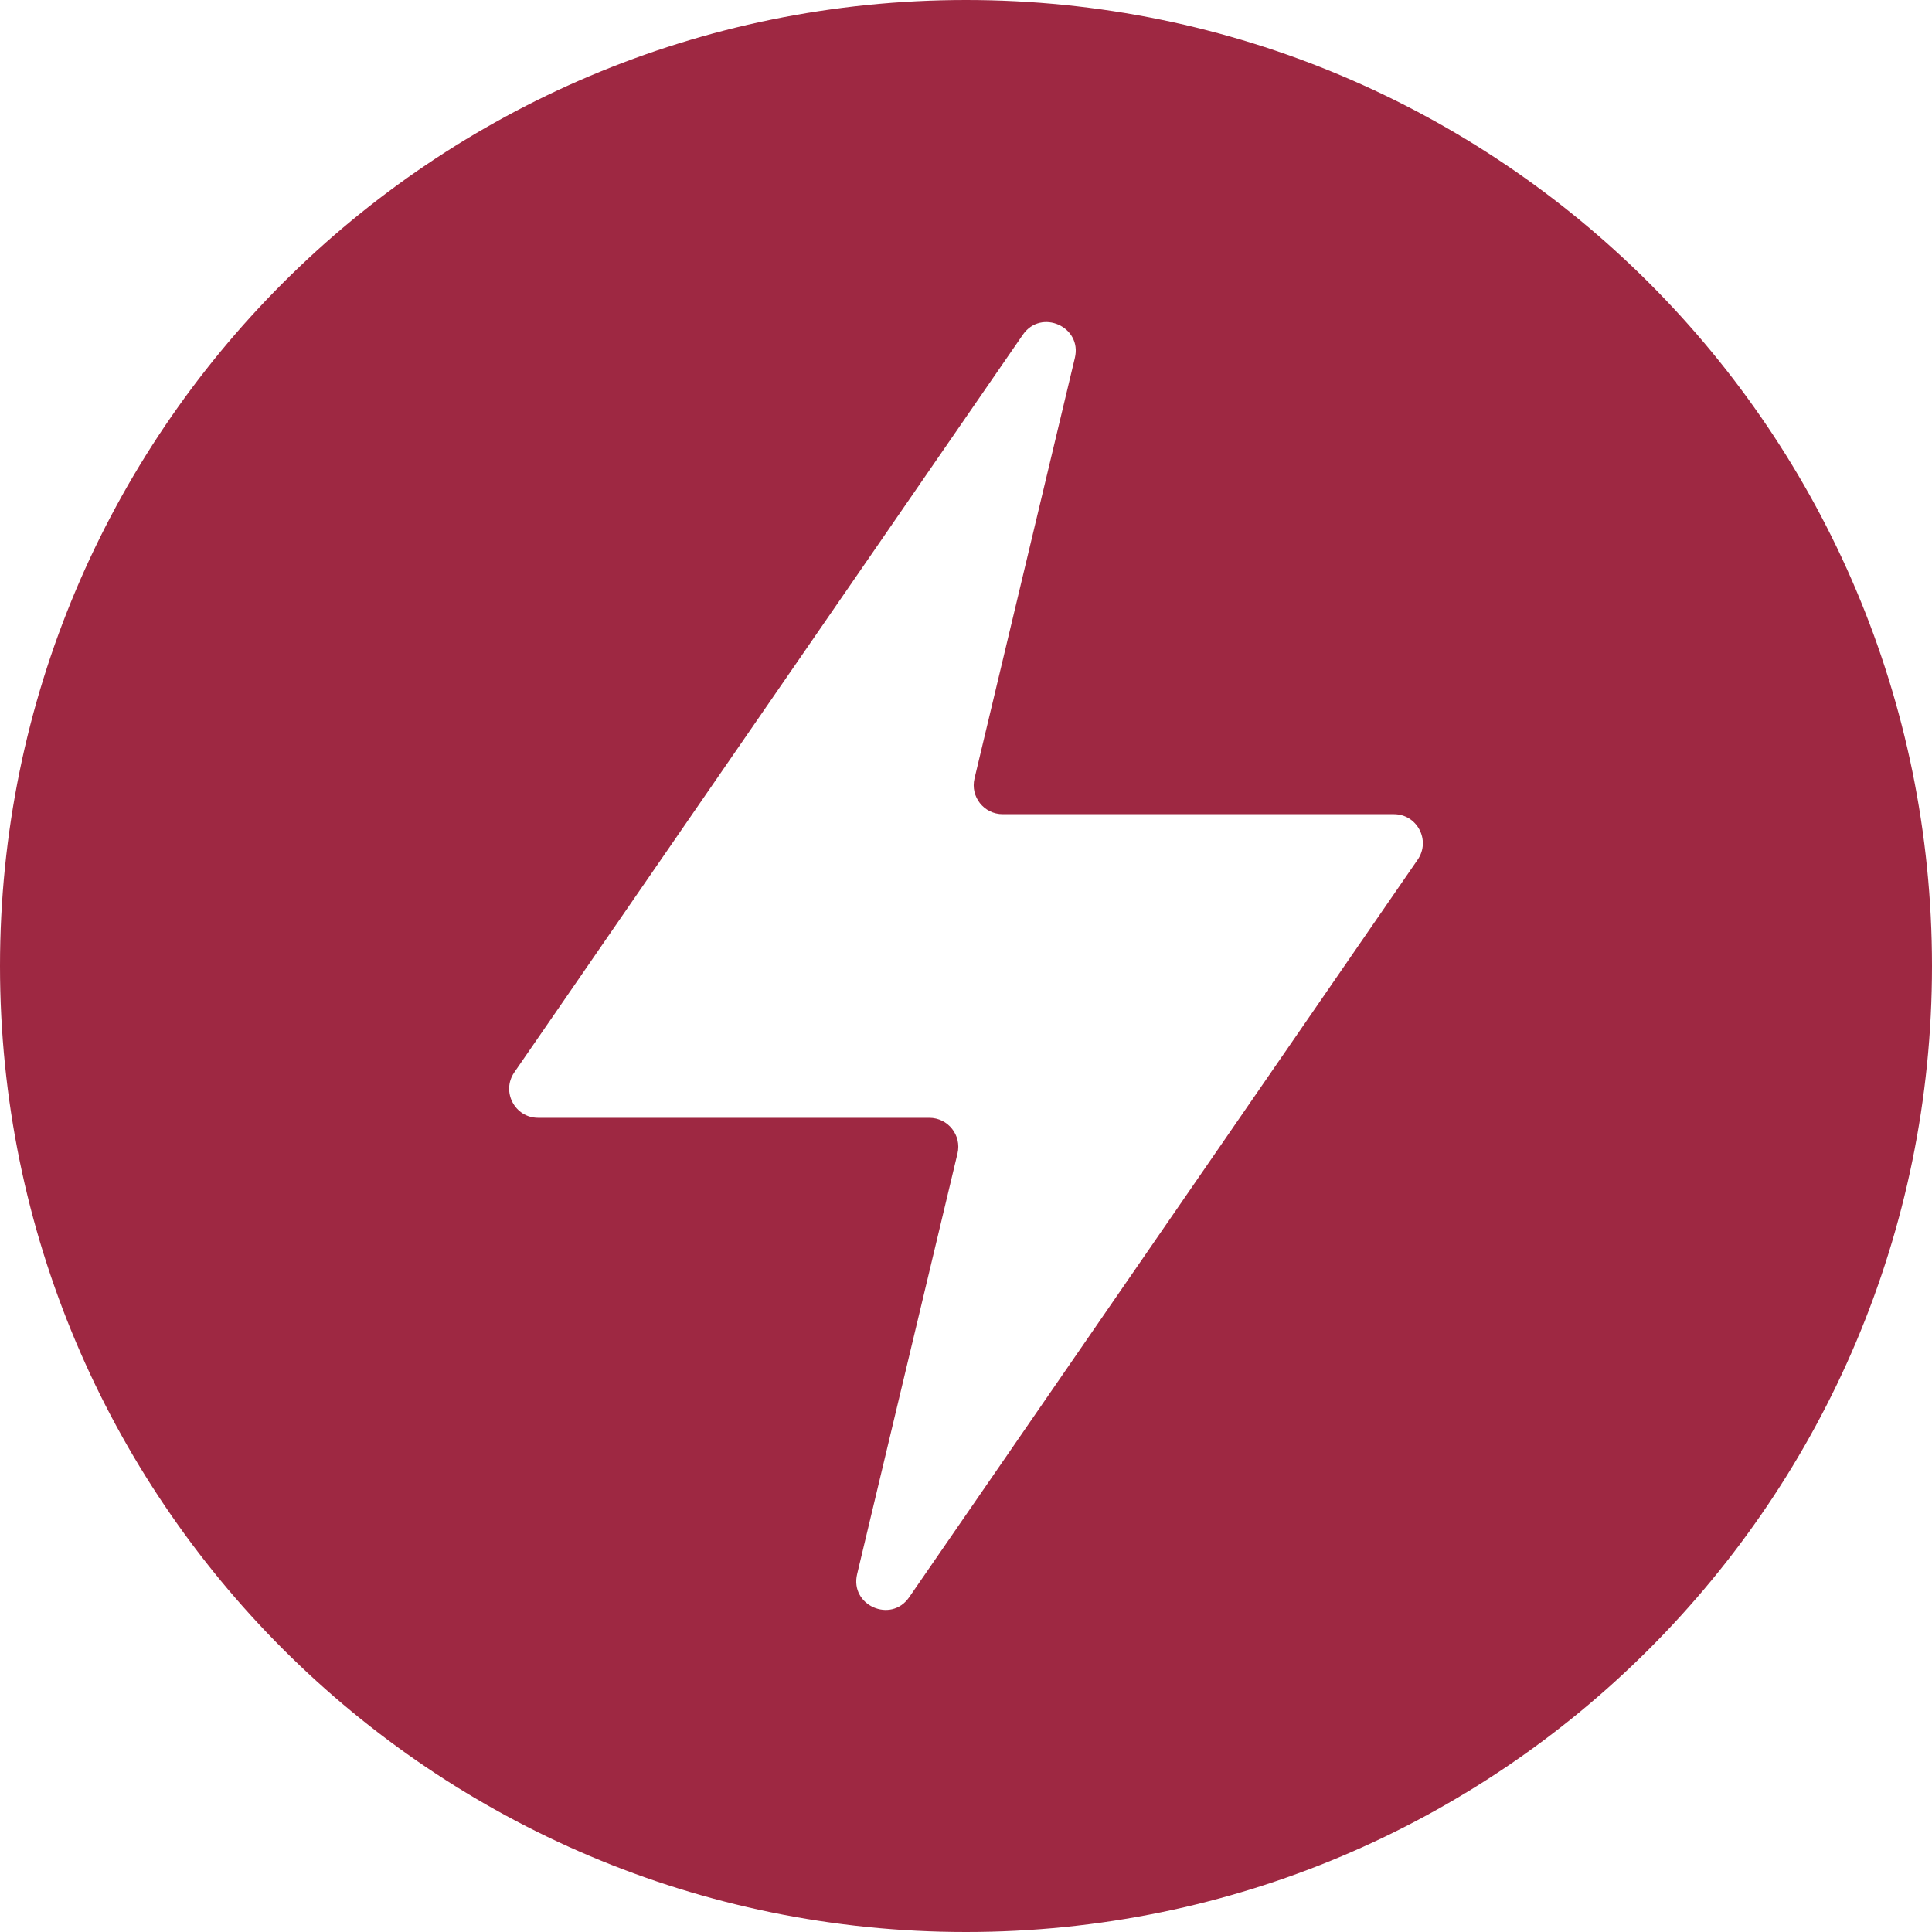 <svg width="40" height="40" viewBox="0 0 40 40" fill="none" xmlns="http://www.w3.org/2000/svg">
<path fill-rule="evenodd" clip-rule="evenodd" d="M20 40C31.046 40 40 31.046 40 20C40 8.954 31.046 0 20 0C8.954 0 0 8.954 0 20C0 31.046 8.954 40 20 40ZM21.177 6.93L10.648 22.202C10.374 22.6 10.659 23.143 11.142 23.143H19.24C19.628 23.143 19.914 23.505 19.824 23.882L17.746 32.59C17.591 33.236 18.446 33.617 18.823 33.07L29.352 17.798C29.626 17.4 29.341 16.857 28.858 16.857H20.76C20.372 16.857 20.086 16.495 20.176 16.118L22.254 7.41C22.409 6.764 21.554 6.383 21.177 6.93Z" fill="#9E2842"/>
</svg>
